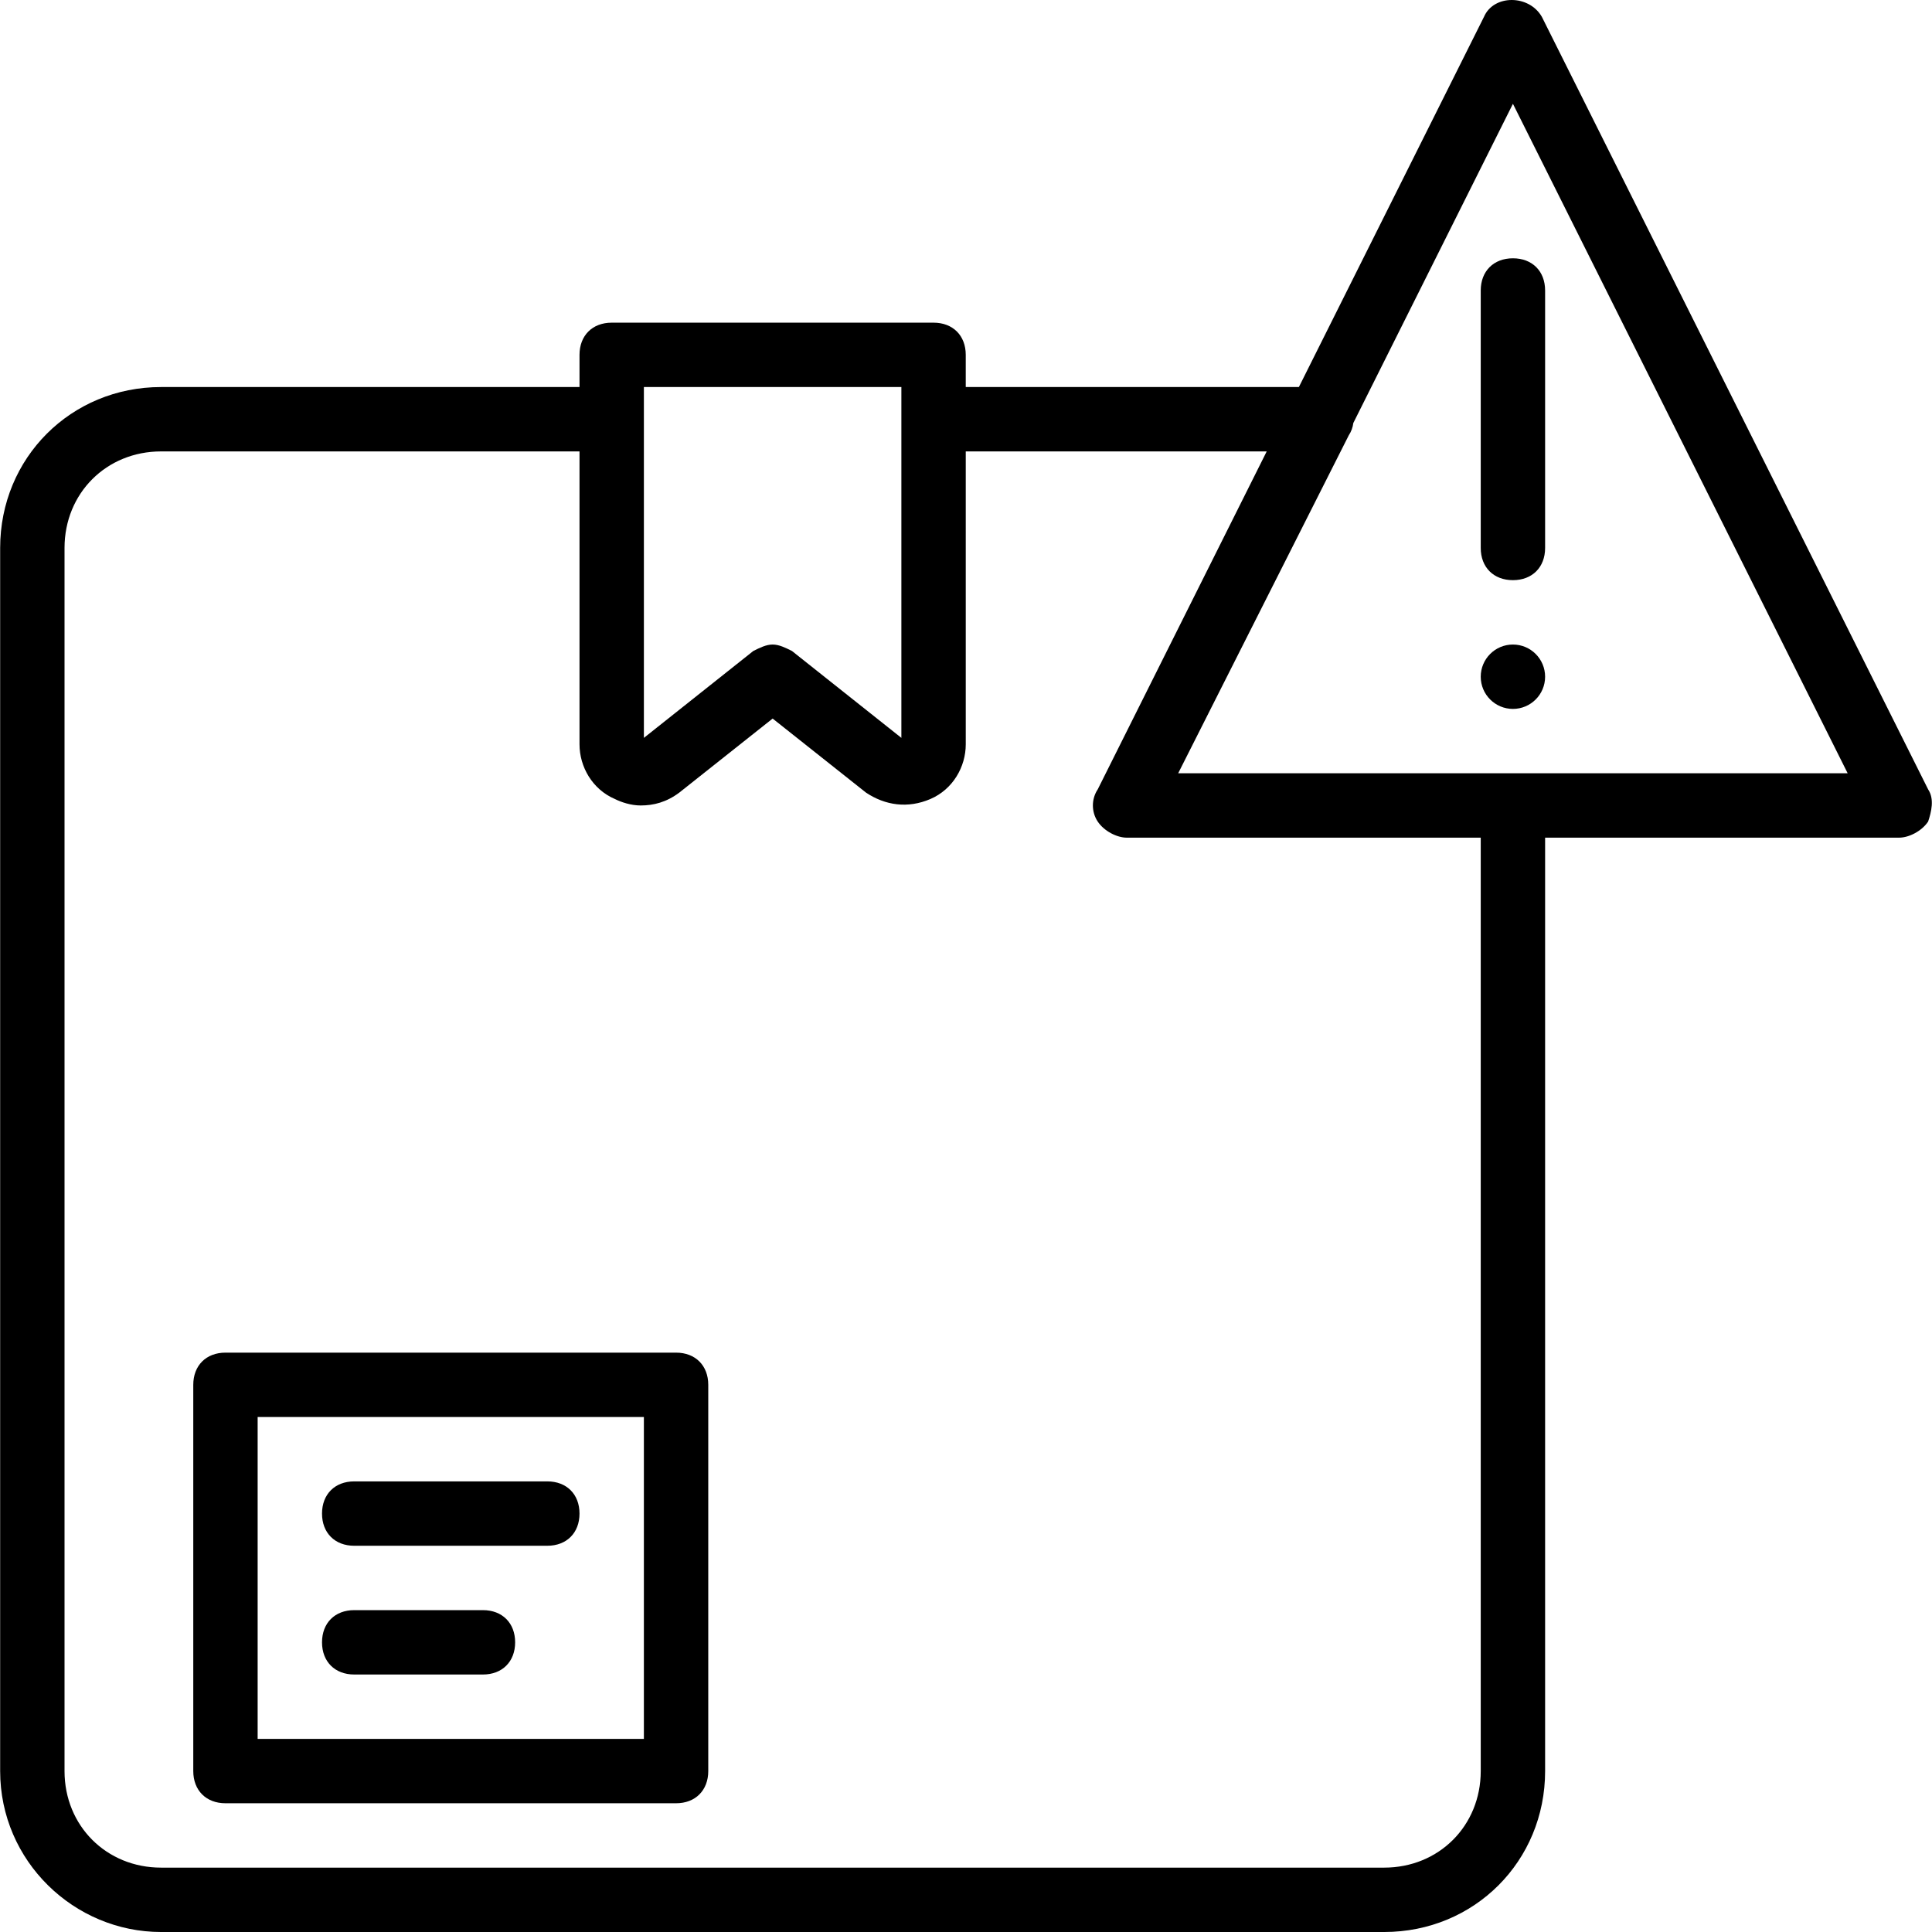 <?xml version="1.0" encoding="iso-8859-1"?>
<!-- Uploaded to: SVG Repo, www.svgrepo.com, Generator: SVG Repo Mixer Tools -->
<svg fill="#000000" height="800px" width="800px" version="1.1" id="Layer_1" xmlns="http://www.w3.org/2000/svg" xmlns:xlink="http://www.w3.org/1999/xlink" 
	 viewBox="0 0 512.213 512.213" xml:space="preserve">
<g transform="translate(1 1)">
	<g>
		<g>
			<path d="M178.241,357.613H58.774c-5.12,0-8.533,3.413-8.533,8.533v102.4c0,5.12,3.413,8.533,8.533,8.533h119.467
				c5.12,0,8.533-3.413,8.533-8.533v-102.4C186.774,361.027,183.361,357.613,178.241,357.613z M169.707,460.013h-102.4V374.68h102.4
				V460.013z"/>
			<path d="M92.907,408.813h51.2c5.12,0,8.533-3.413,8.533-8.533c0-5.12-3.413-8.533-8.533-8.533h-51.2
				c-5.12,0-8.533,3.413-8.533,8.533C84.374,405.4,87.787,408.813,92.907,408.813z"/>
			<path d="M92.907,442.947h34.133c5.12,0,8.533-3.413,8.533-8.533s-3.413-8.533-8.533-8.533H92.907
				c-5.12,0-8.533,3.413-8.533,8.533S87.787,442.947,92.907,442.947z"/>
			<path d="M510.187,208.28l-102.4-204.8c-3.413-5.973-12.8-5.973-15.36,0l-49.067,98.133h-88.32V93.08
				c0-5.12-3.413-8.533-8.533-8.533h-85.333c-5.12,0-8.533,3.413-8.533,8.533v8.533H41.707c-23.893,0-42.667,18.773-42.667,42.667
				v324.267c0,23.893,19.627,42.667,42.667,42.667h324.267c23.893,0,42.667-18.773,42.667-42.667V221.08h93.867
				c2.56,0,5.973-1.707,7.68-4.267C511.041,214.253,511.894,210.84,510.187,208.28z M169.707,101.613h68.267v8.533v84.48
				l-29.013-23.04c-1.707-0.853-3.413-1.707-5.12-1.707c-1.707,0-3.413,0.853-5.12,1.707l-29.013,23.04v-84.48V101.613z
				 M391.574,468.547c0,14.507-11.093,25.6-25.6,25.6H41.707c-14.507,0-25.6-11.093-25.6-25.6V144.28
				c0-14.507,11.093-25.6,25.6-25.6h110.933v77.653c0,5.973,3.413,11.947,9.387,14.507c1.707,0.853,4.267,1.707,6.827,1.707
				c3.413,0,6.827-0.853,10.24-3.413l24.747-19.627l24.747,19.627c5.12,3.413,11.093,4.267,17.067,1.707
				c5.973-2.56,9.387-8.533,9.387-14.507V118.68h79.787l-44.8,89.6c-1.707,2.56-1.707,5.973,0,8.533
				c1.707,2.56,5.12,4.267,7.68,4.267h93.867V468.547z M400.107,204.013h-88.747l45.227-89.6c0.663-0.995,1.061-2.119,1.209-3.271
				l42.311-84.623l88.747,177.493H400.107z"/>
			<circle cx="400.107" cy="178.413" r="8.533"/>
			<path d="M391.574,76.013v68.267c0,5.12,3.413,8.533,8.533,8.533c5.12,0,8.533-3.413,8.533-8.533V76.013
				c0-5.12-3.413-8.533-8.533-8.533C394.987,67.48,391.574,70.893,391.574,76.013z"/>
		</g>
	</g>
</g>
</svg>